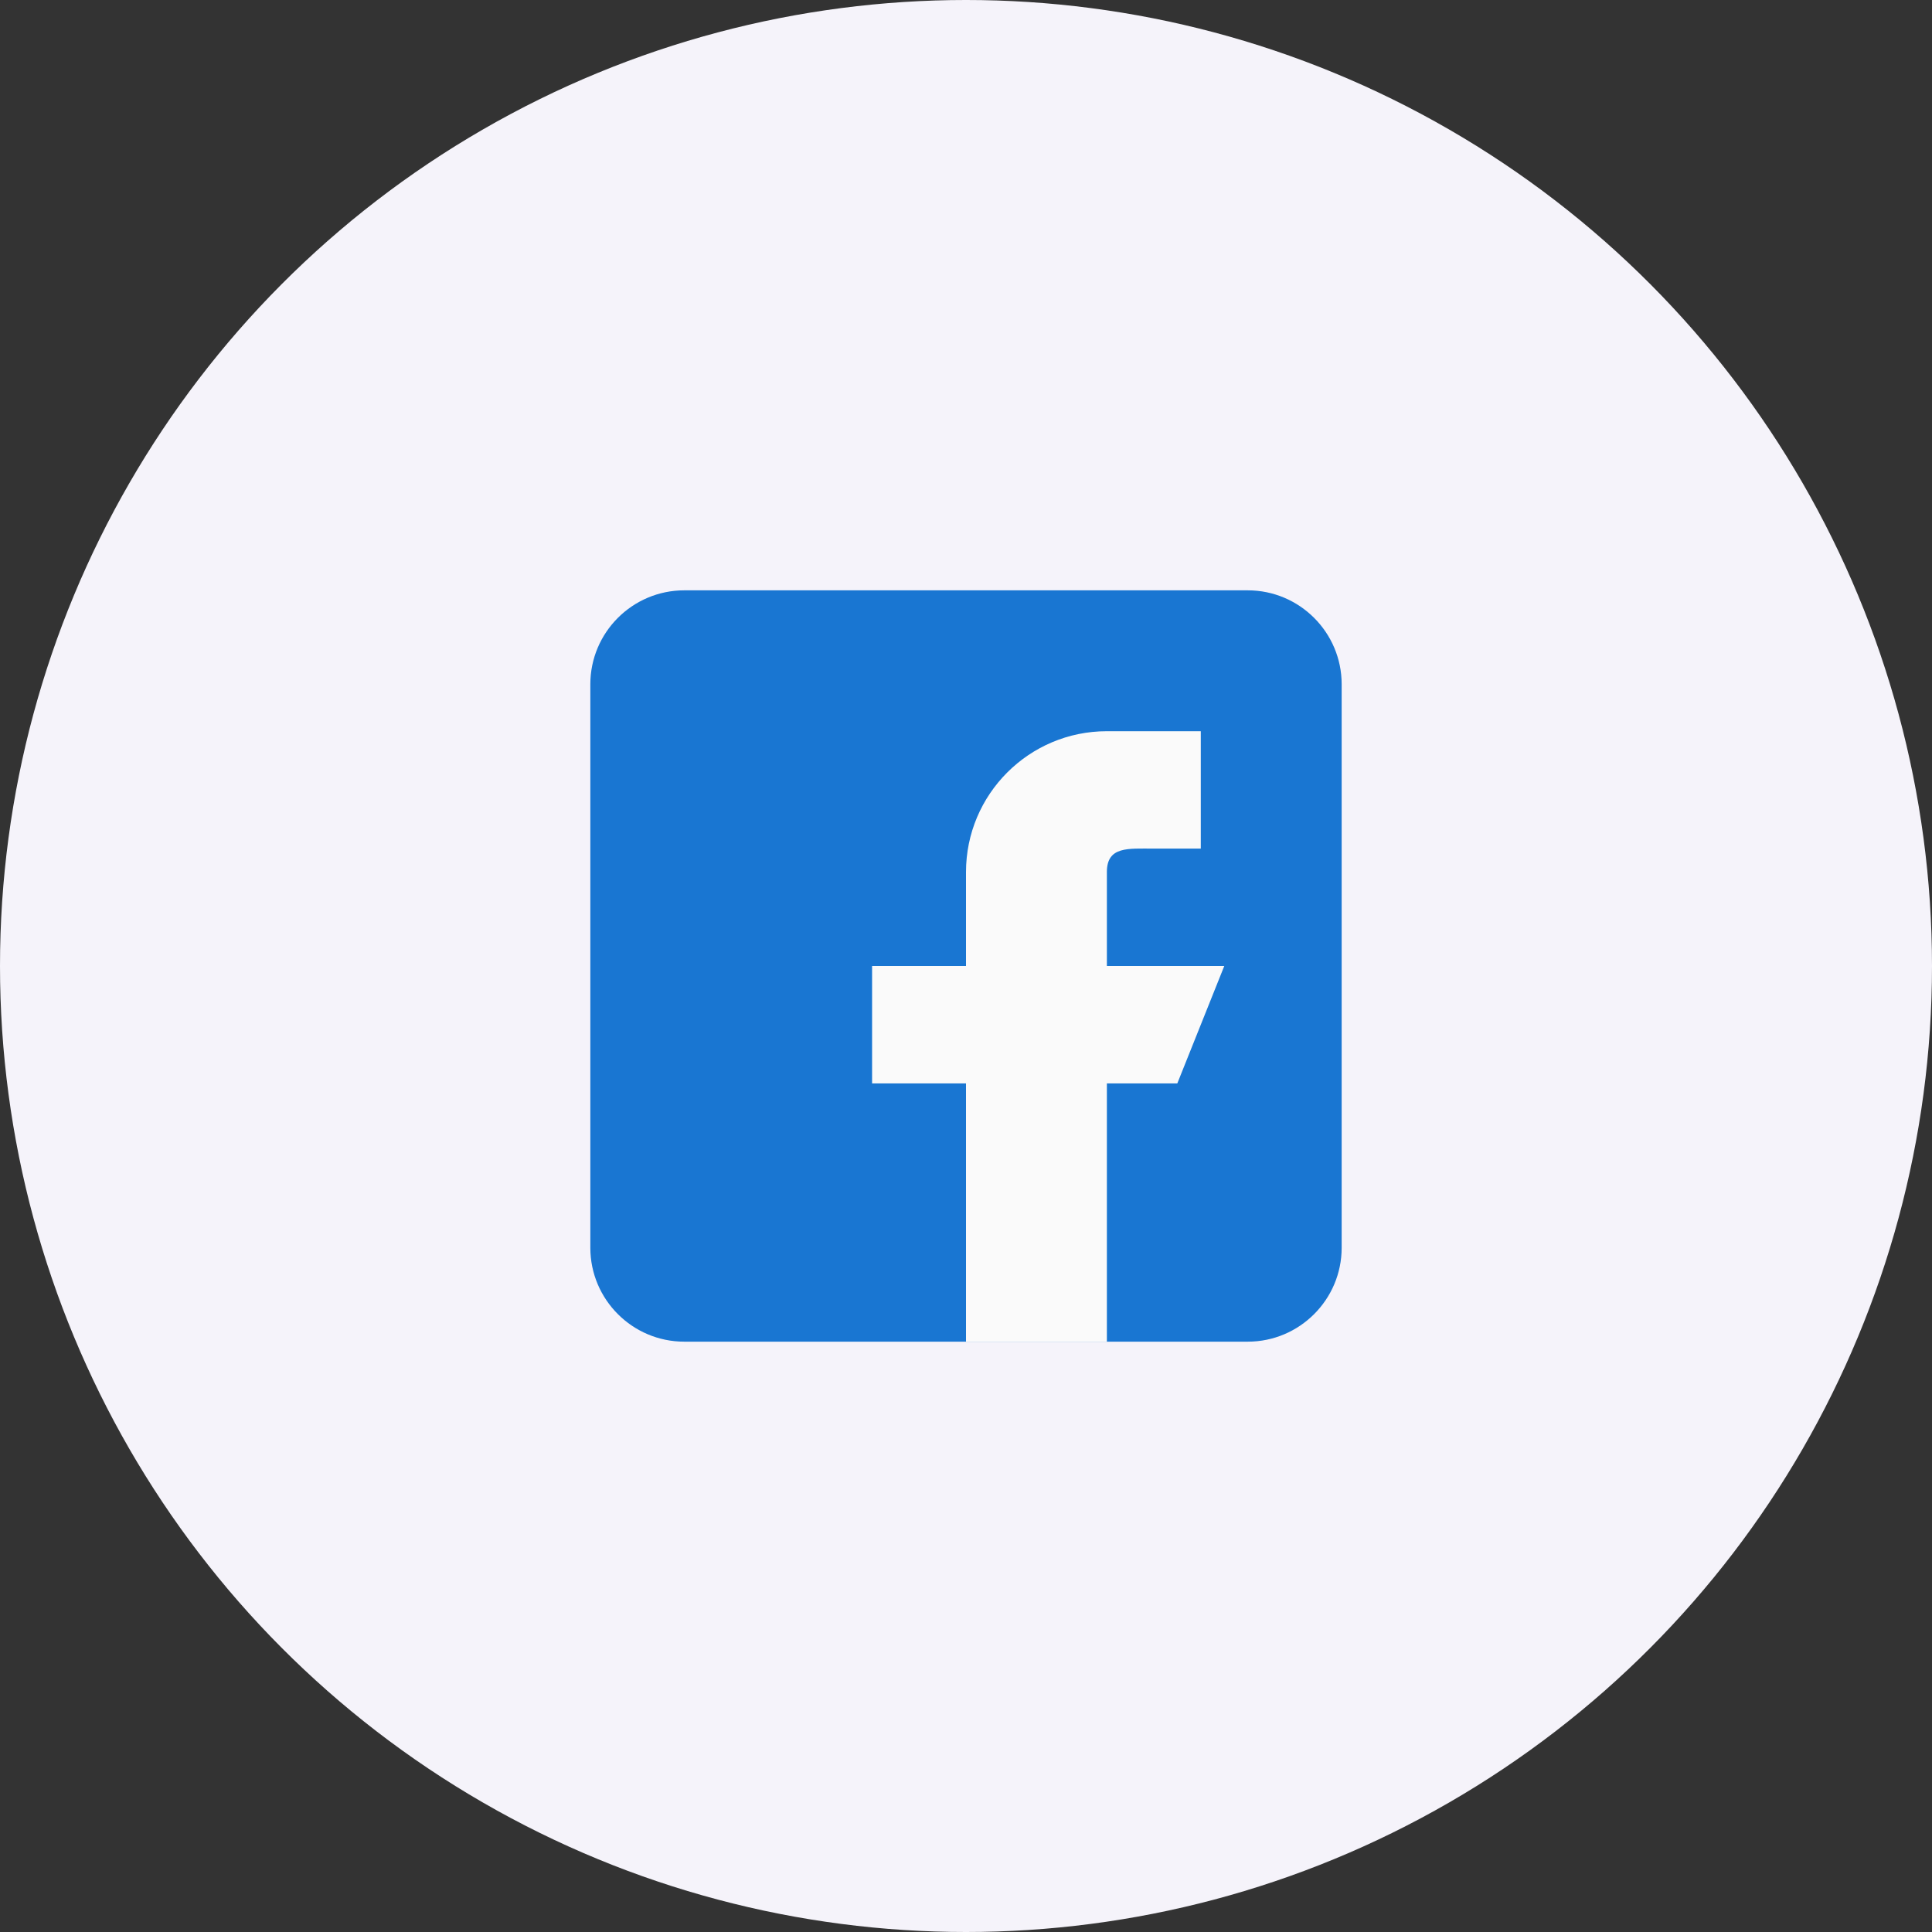 <svg width="72" height="72" viewBox="0 0 72 72" fill="none" xmlns="http://www.w3.org/2000/svg">
<rect x="0" y="0" width="72" height="72" fill="#333333" stroke="none"/>
<circle cx="36" cy="36" r="36" fill="#F5F3FA"/>
<path d="M46.5 22H25.5C23.57 22 22 23.57 22 25.5V46.5C22 48.43 23.57 50 25.5 50H46.5C48.43 50 50 48.43 50 46.5V25.5C50 23.57 48.43 22 46.5 22Z" fill="#1976D2"/>
<path d="M45.625 36H41.25V32.5C41.25 31.534 42.034 31.625 43 31.625H44.75V27.25H41.25C38.35 27.25 36 29.6 36 32.5V36H32.5V40.375H36V50H41.25V40.375H43.875L45.625 36Z" fill="#FAFAFA"/>
</svg>

